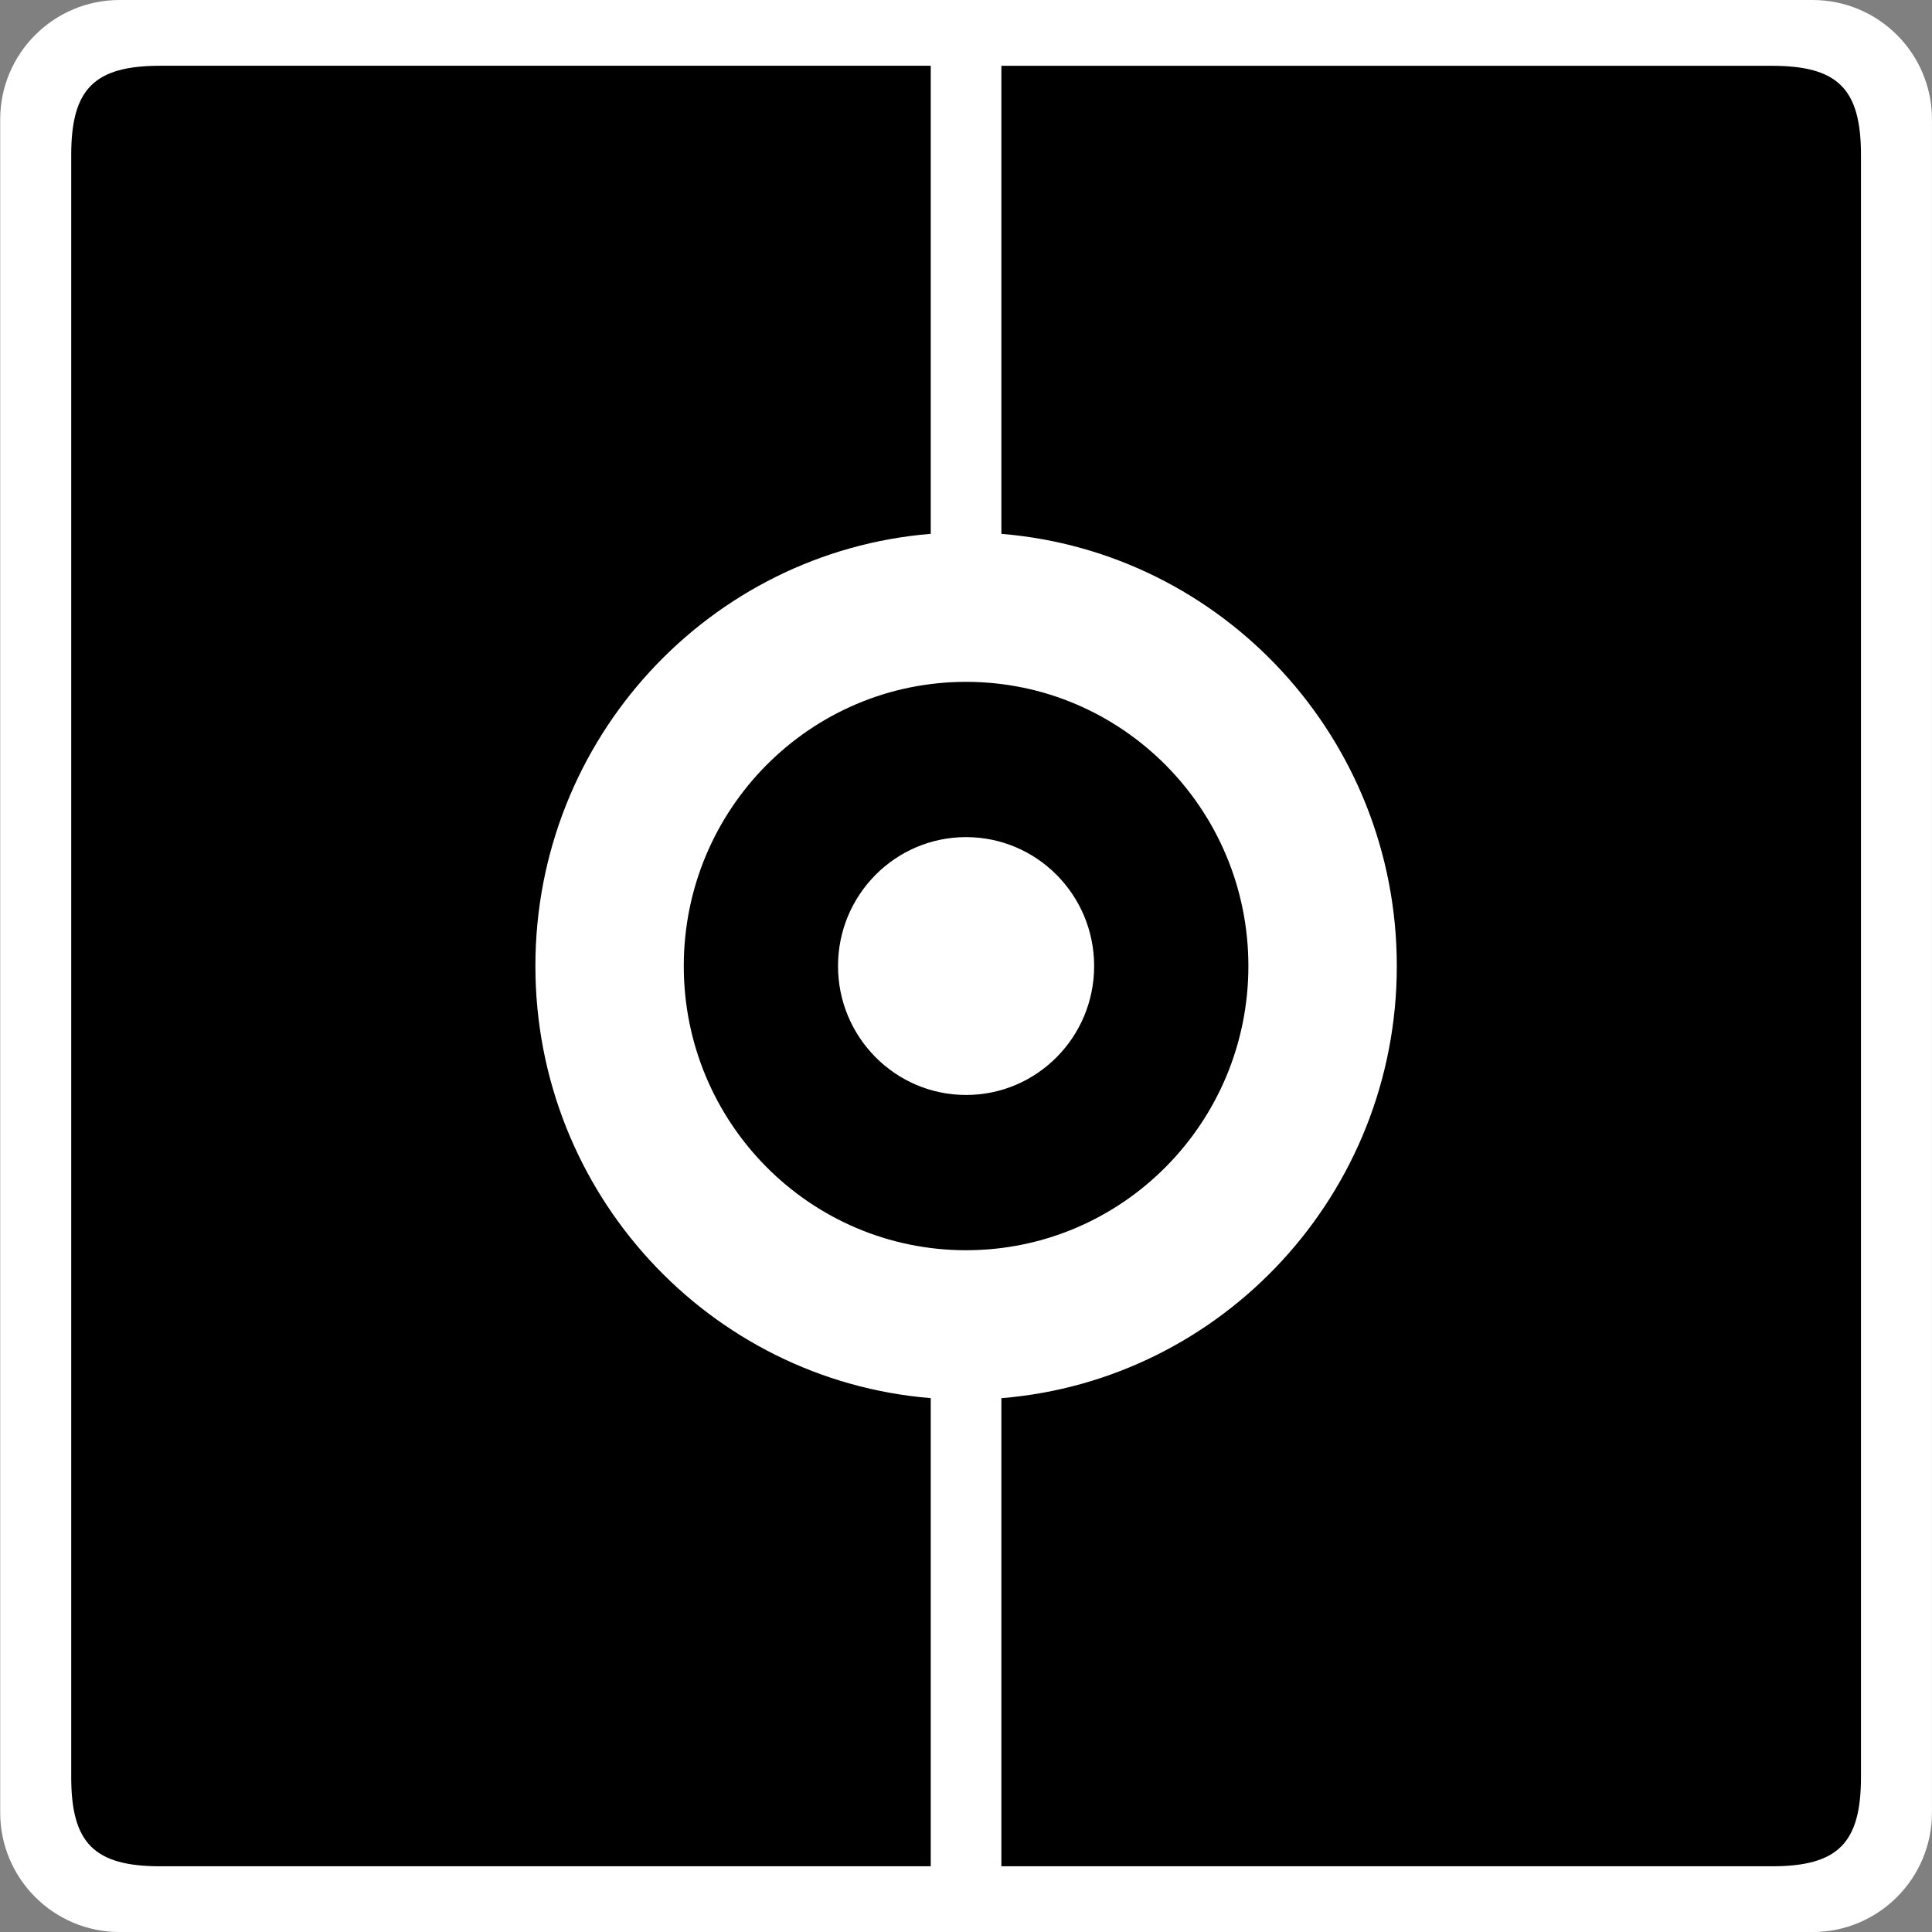 <?xml version="1.0" encoding="utf-8"?>
<!-- Generator: Adobe Illustrator 24.0.0, SVG Export Plug-In . SVG Version: 6.00 Build 0)  -->
<svg version="1.1" xmlns="http://www.w3.org/2000/svg" xmlns:xlink="http://www.w3.org/1999/xlink" x="0px" y="0px"
	 viewBox="0 0 491.52 491.52" style="enable-background:new 0 0 491.52 491.52;" xml:space="preserve">
<rect x="0" y="0" width="491.52" height="491.52" fill="#808080" stroke="none"/>
<style type="text/css">
	.st0{enable-background:new    ;}
	.st1{fill-rule:evenodd;clip-rule:evenodd;}
	.st2{fill-rule:evenodd;clip-rule:evenodd;fill:#FFFFFF;}
</style>
<g id="caja_verde_1_" class="st0">
	<g id="caja_verde">
		<g>
			<path class="st1" d="M454.58,6.14H36.52c-17.12,0-31,13.82-31,30.86v418.27c0,17.04,13.88,30.86,31,30.86h418.07
				c17.12,0,31-13.82,31-30.86V37.01C485.59,19.96,471.71,6.14,454.58,6.14z"/>
		</g>
	</g>
</g>
<g id="normal_1_" class="st0">
	<g id="normal">
		<g>
			<path class="st2" d="M461.12,0H30.44C13.66,0,0.05,13.61,0.05,30.39v430.75c0,16.78,13.61,30.39,30.39,30.39h430.68
				c16.79,0,30.39-13.61,30.39-30.39V30.39C491.52,13.61,477.91,0,461.12,0z M236.79,474.8H40.77c-16.79,0-22.65-5.88-22.65-22.67
				V39.4c0-16.78,5.87-22.67,22.65-22.67h196.02v119.08c-56.31,4.61-100.58,52.07-100.58,109.95c0,57.87,44.27,105.33,100.58,109.94
				V474.8z M173.96,245.77c0-39.93,32.15-72.3,71.82-72.3c39.66,0,71.82,32.37,71.82,72.3c0,39.93-32.15,72.3-71.82,72.3
				C206.11,318.07,173.96,285.7,173.96,245.77z M473.45,452.13c0,16.78-5.87,22.67-22.65,22.67H254.76V355.71
				c56.32-4.6,100.6-52.06,100.6-109.94c0-57.88-44.28-105.35-100.6-109.95V16.74H450.8c16.79,0,22.65,5.88,22.65,22.67V452.13z
				 M245.78,212.97c-17.99,0-32.58,14.68-32.58,32.8c0,18.11,14.59,32.8,32.58,32.8c17.99,0,32.58-14.68,32.58-32.8
				C278.36,227.66,263.77,212.97,245.78,212.97z"/>
		</g>
	</g>
</g>
</svg>
